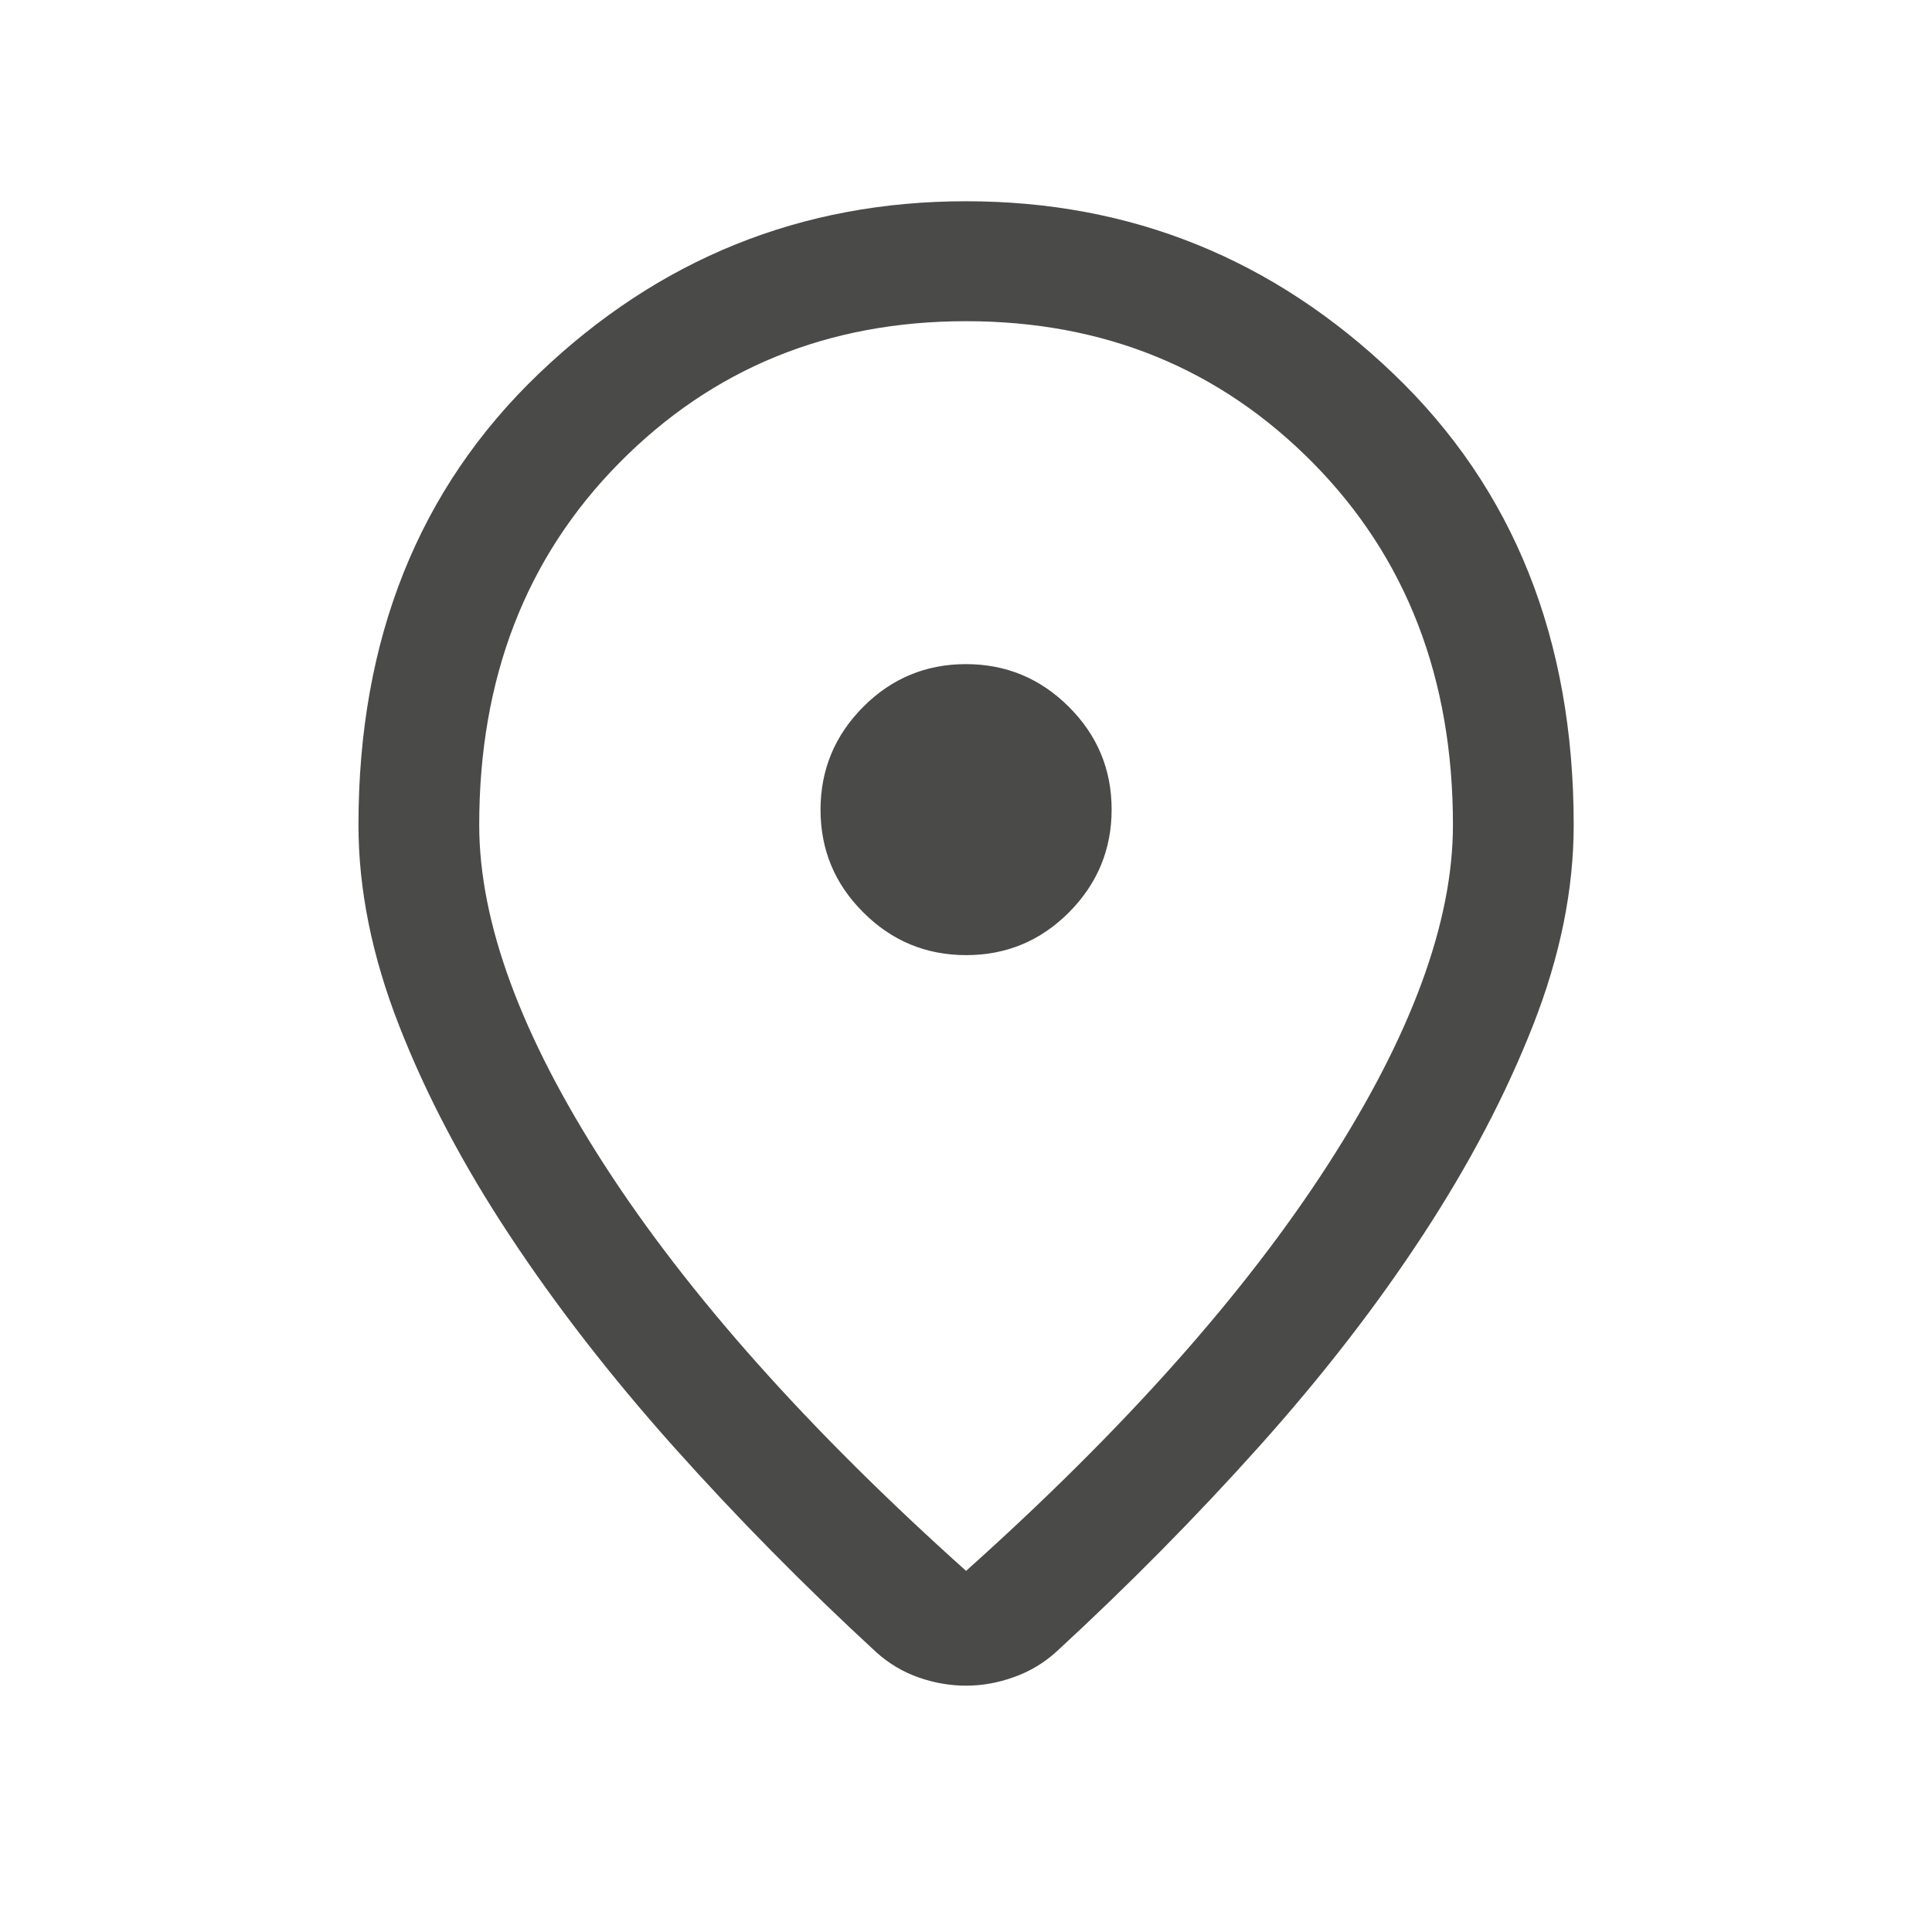 <svg width="24" height="24" viewBox="0 0 24 24" fill="none" xmlns="http://www.w3.org/2000/svg">
<mask id="mask0_8168_139929" style="mask-type:alpha" maskUnits="userSpaceOnUse" x="0" y="0" width="24" height="24">
<rect width="24" height="24" fill="#D9D9D9"/>
</mask>
<g mask="url(#mask0_8168_139929)">
<path d="M12.001 19.514C13.957 17.762 15.454 16.082 16.492 14.474C17.53 12.866 18.049 11.457 18.049 10.248C18.049 8.425 17.47 6.926 16.312 5.752C15.153 4.578 13.716 3.99 12.001 3.99C10.286 3.99 8.849 4.578 7.691 5.752C6.532 6.926 5.953 8.425 5.953 10.248C5.953 11.457 6.472 12.866 7.51 14.474C8.548 16.082 10.045 17.762 12.001 19.514ZM12.001 20.94C11.806 20.94 11.611 20.907 11.417 20.84C11.222 20.772 11.045 20.668 10.888 20.527C9.99 19.7 9.151 18.848 8.368 17.972C7.586 17.096 6.907 16.22 6.329 15.344C5.751 14.469 5.294 13.601 4.958 12.741C4.621 11.88 4.453 11.049 4.453 10.248C4.453 7.94 5.2 6.072 6.692 4.643C8.185 3.214 9.955 2.5 12.001 2.5C14.047 2.5 15.817 3.214 17.31 4.643C18.803 6.072 19.549 7.94 19.549 10.248C19.549 11.049 19.381 11.879 19.044 12.736C18.708 13.593 18.253 14.461 17.678 15.339C17.104 16.218 16.425 17.094 15.643 17.967C14.861 18.84 14.022 19.69 13.124 20.517C12.969 20.658 12.792 20.764 12.594 20.834C12.397 20.905 12.199 20.94 12.001 20.94ZM12.003 11.865C12.5 11.865 12.926 11.688 13.279 11.334C13.632 10.979 13.809 10.553 13.809 10.056C13.809 9.559 13.632 9.133 13.277 8.78C12.923 8.427 12.497 8.25 11.999 8.25C11.502 8.25 11.076 8.427 10.723 8.781C10.37 9.136 10.193 9.562 10.193 10.059C10.193 10.557 10.37 10.982 10.725 11.335C11.079 11.689 11.505 11.865 12.003 11.865Z" fill="#4A4A49"/>
</g>
</svg>
